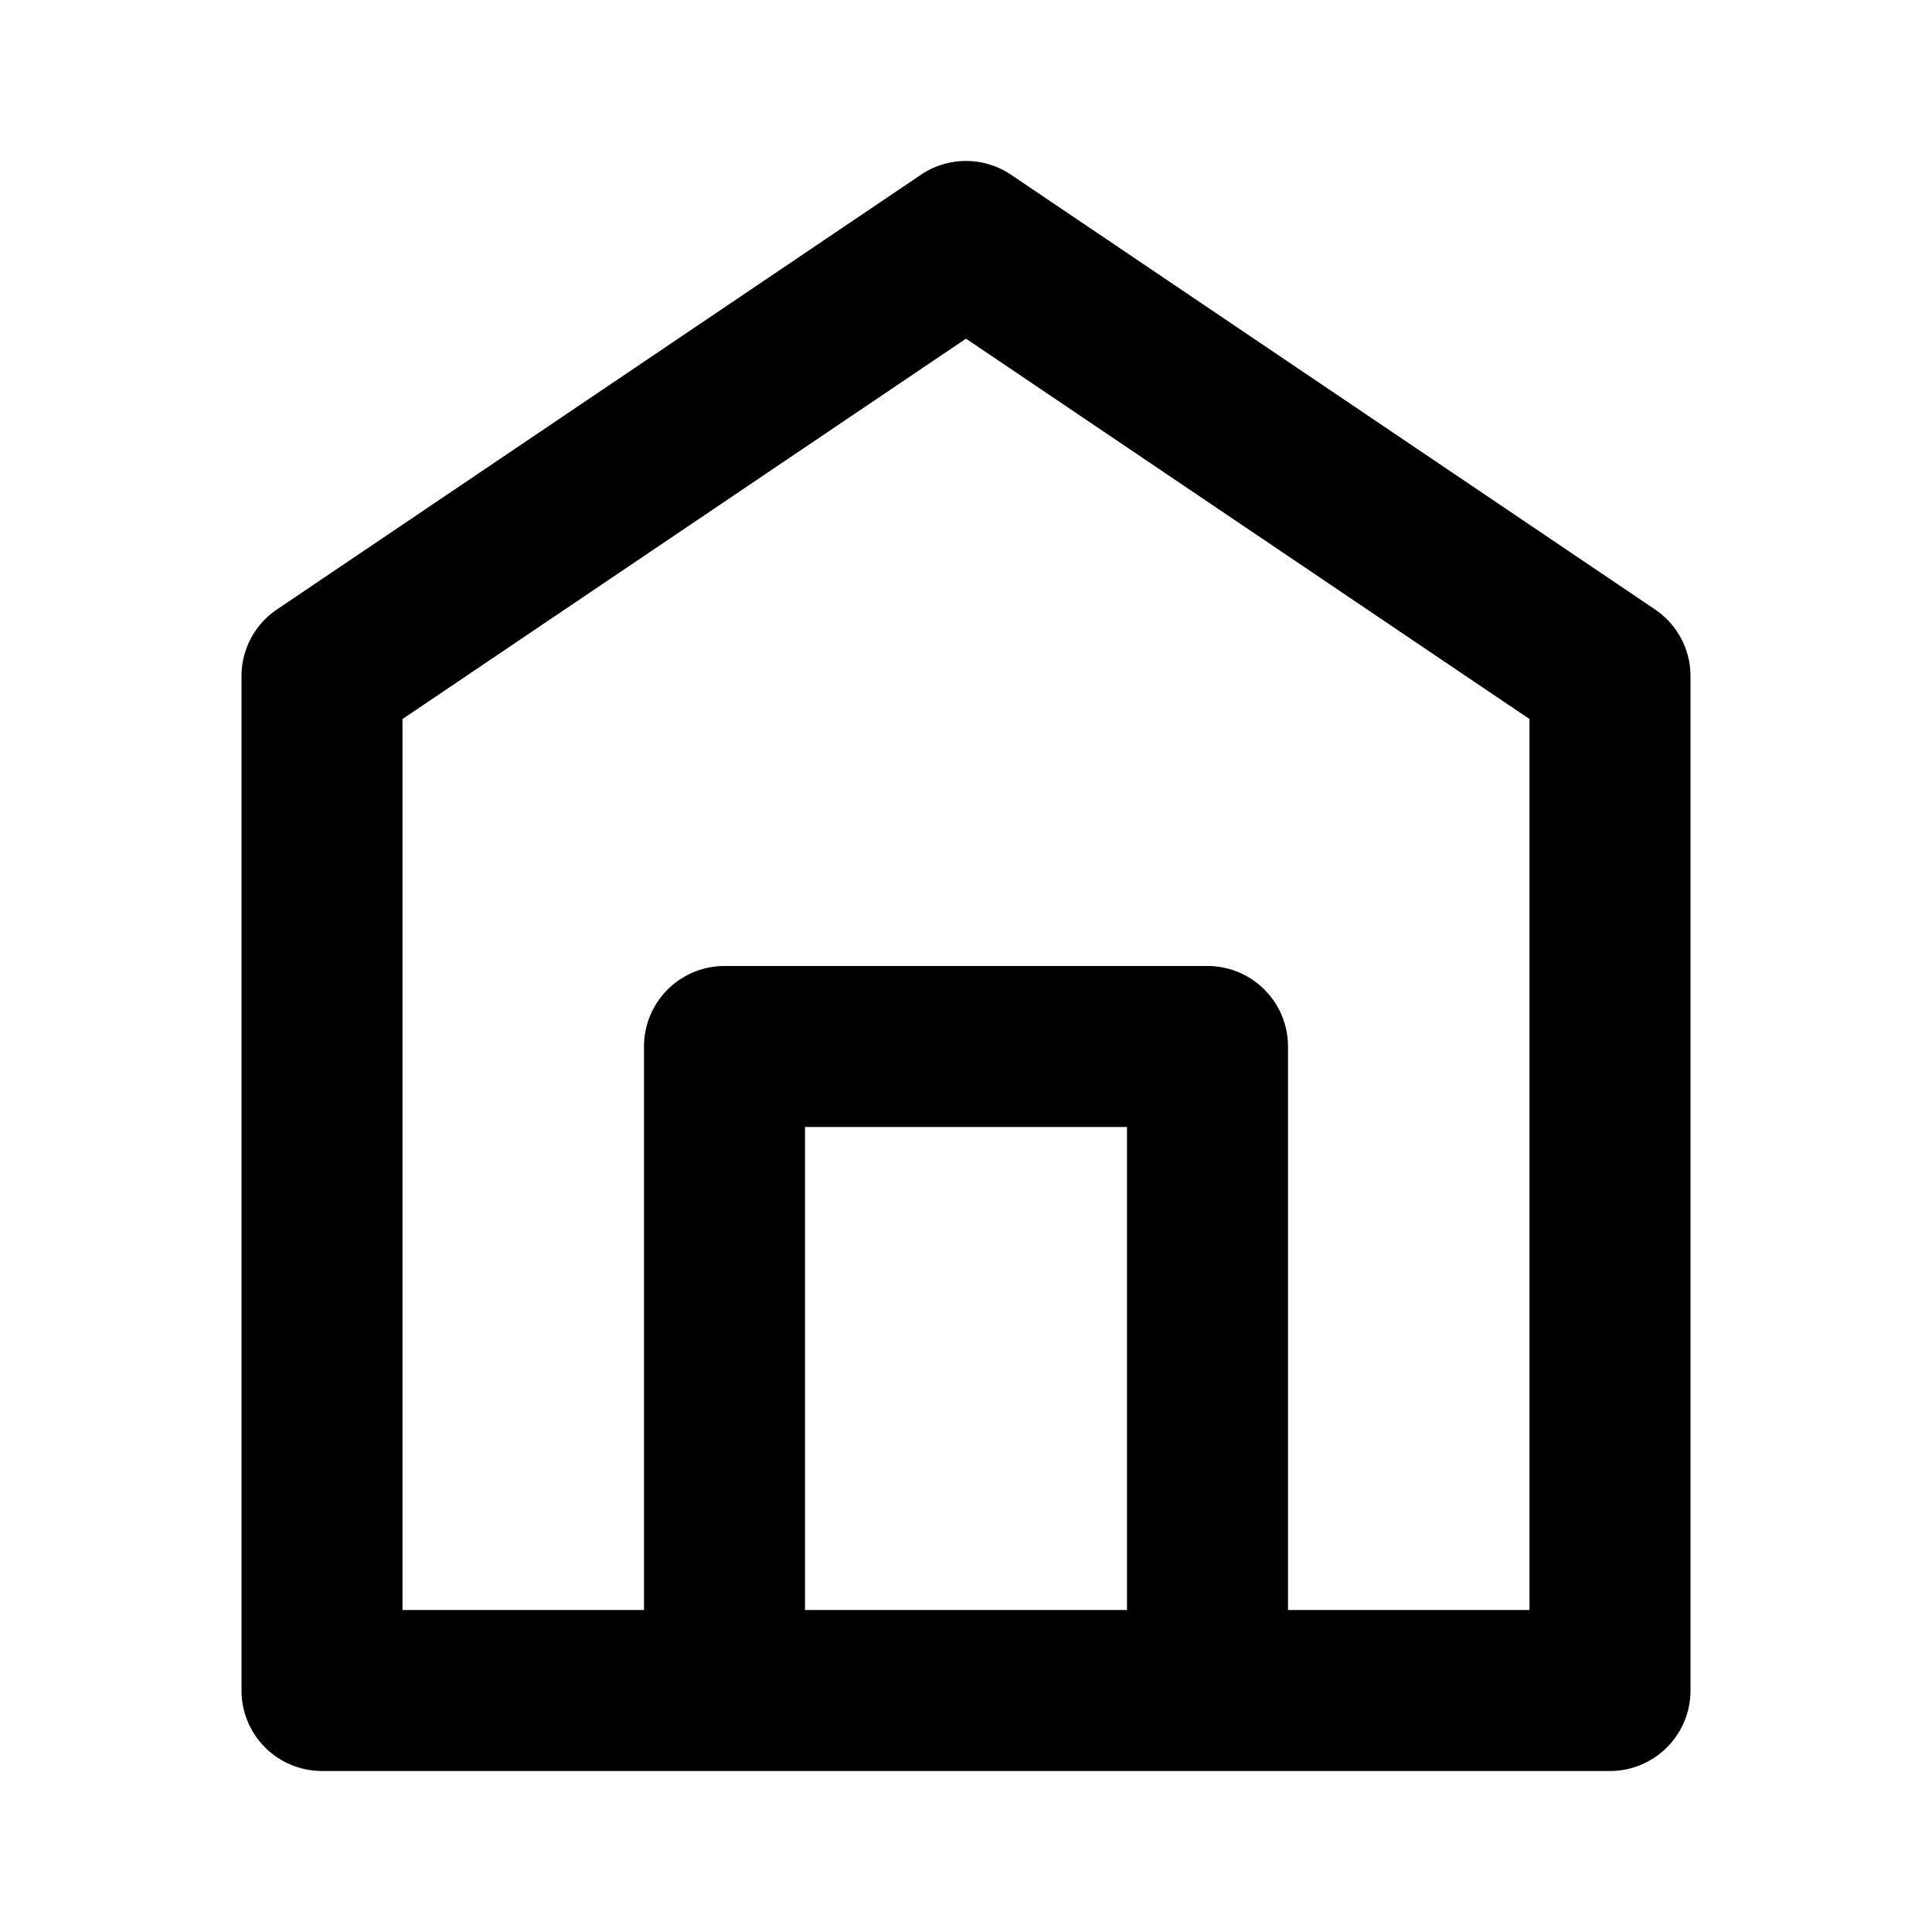 <?xml version="1.0" encoding="utf-8"?><!-- Uploaded to: SVG Repo, www.svgrepo.com, Generator: SVG Repo Mixer Tools -->
<svg fill="#000000" width="800px" height="800px" viewBox="0 0 24 24" xmlns="http://www.w3.org/2000/svg"><path d="M12.56,2.171a1,1,0,0,0-1.12,0l-8,5.4A1,1,0,0,0,3,8.4V21a1,1,0,0,0,1,1H20a1,1,0,0,0,1-1V8.4a1,1,0,0,0-.44-.829ZM14,20H10V14h4Zm5,0H16V13a1,1,0,0,0-1-1H9a1,1,0,0,0-1,1v7H5V8.932l7-4.725,7,4.725Z"/></svg>